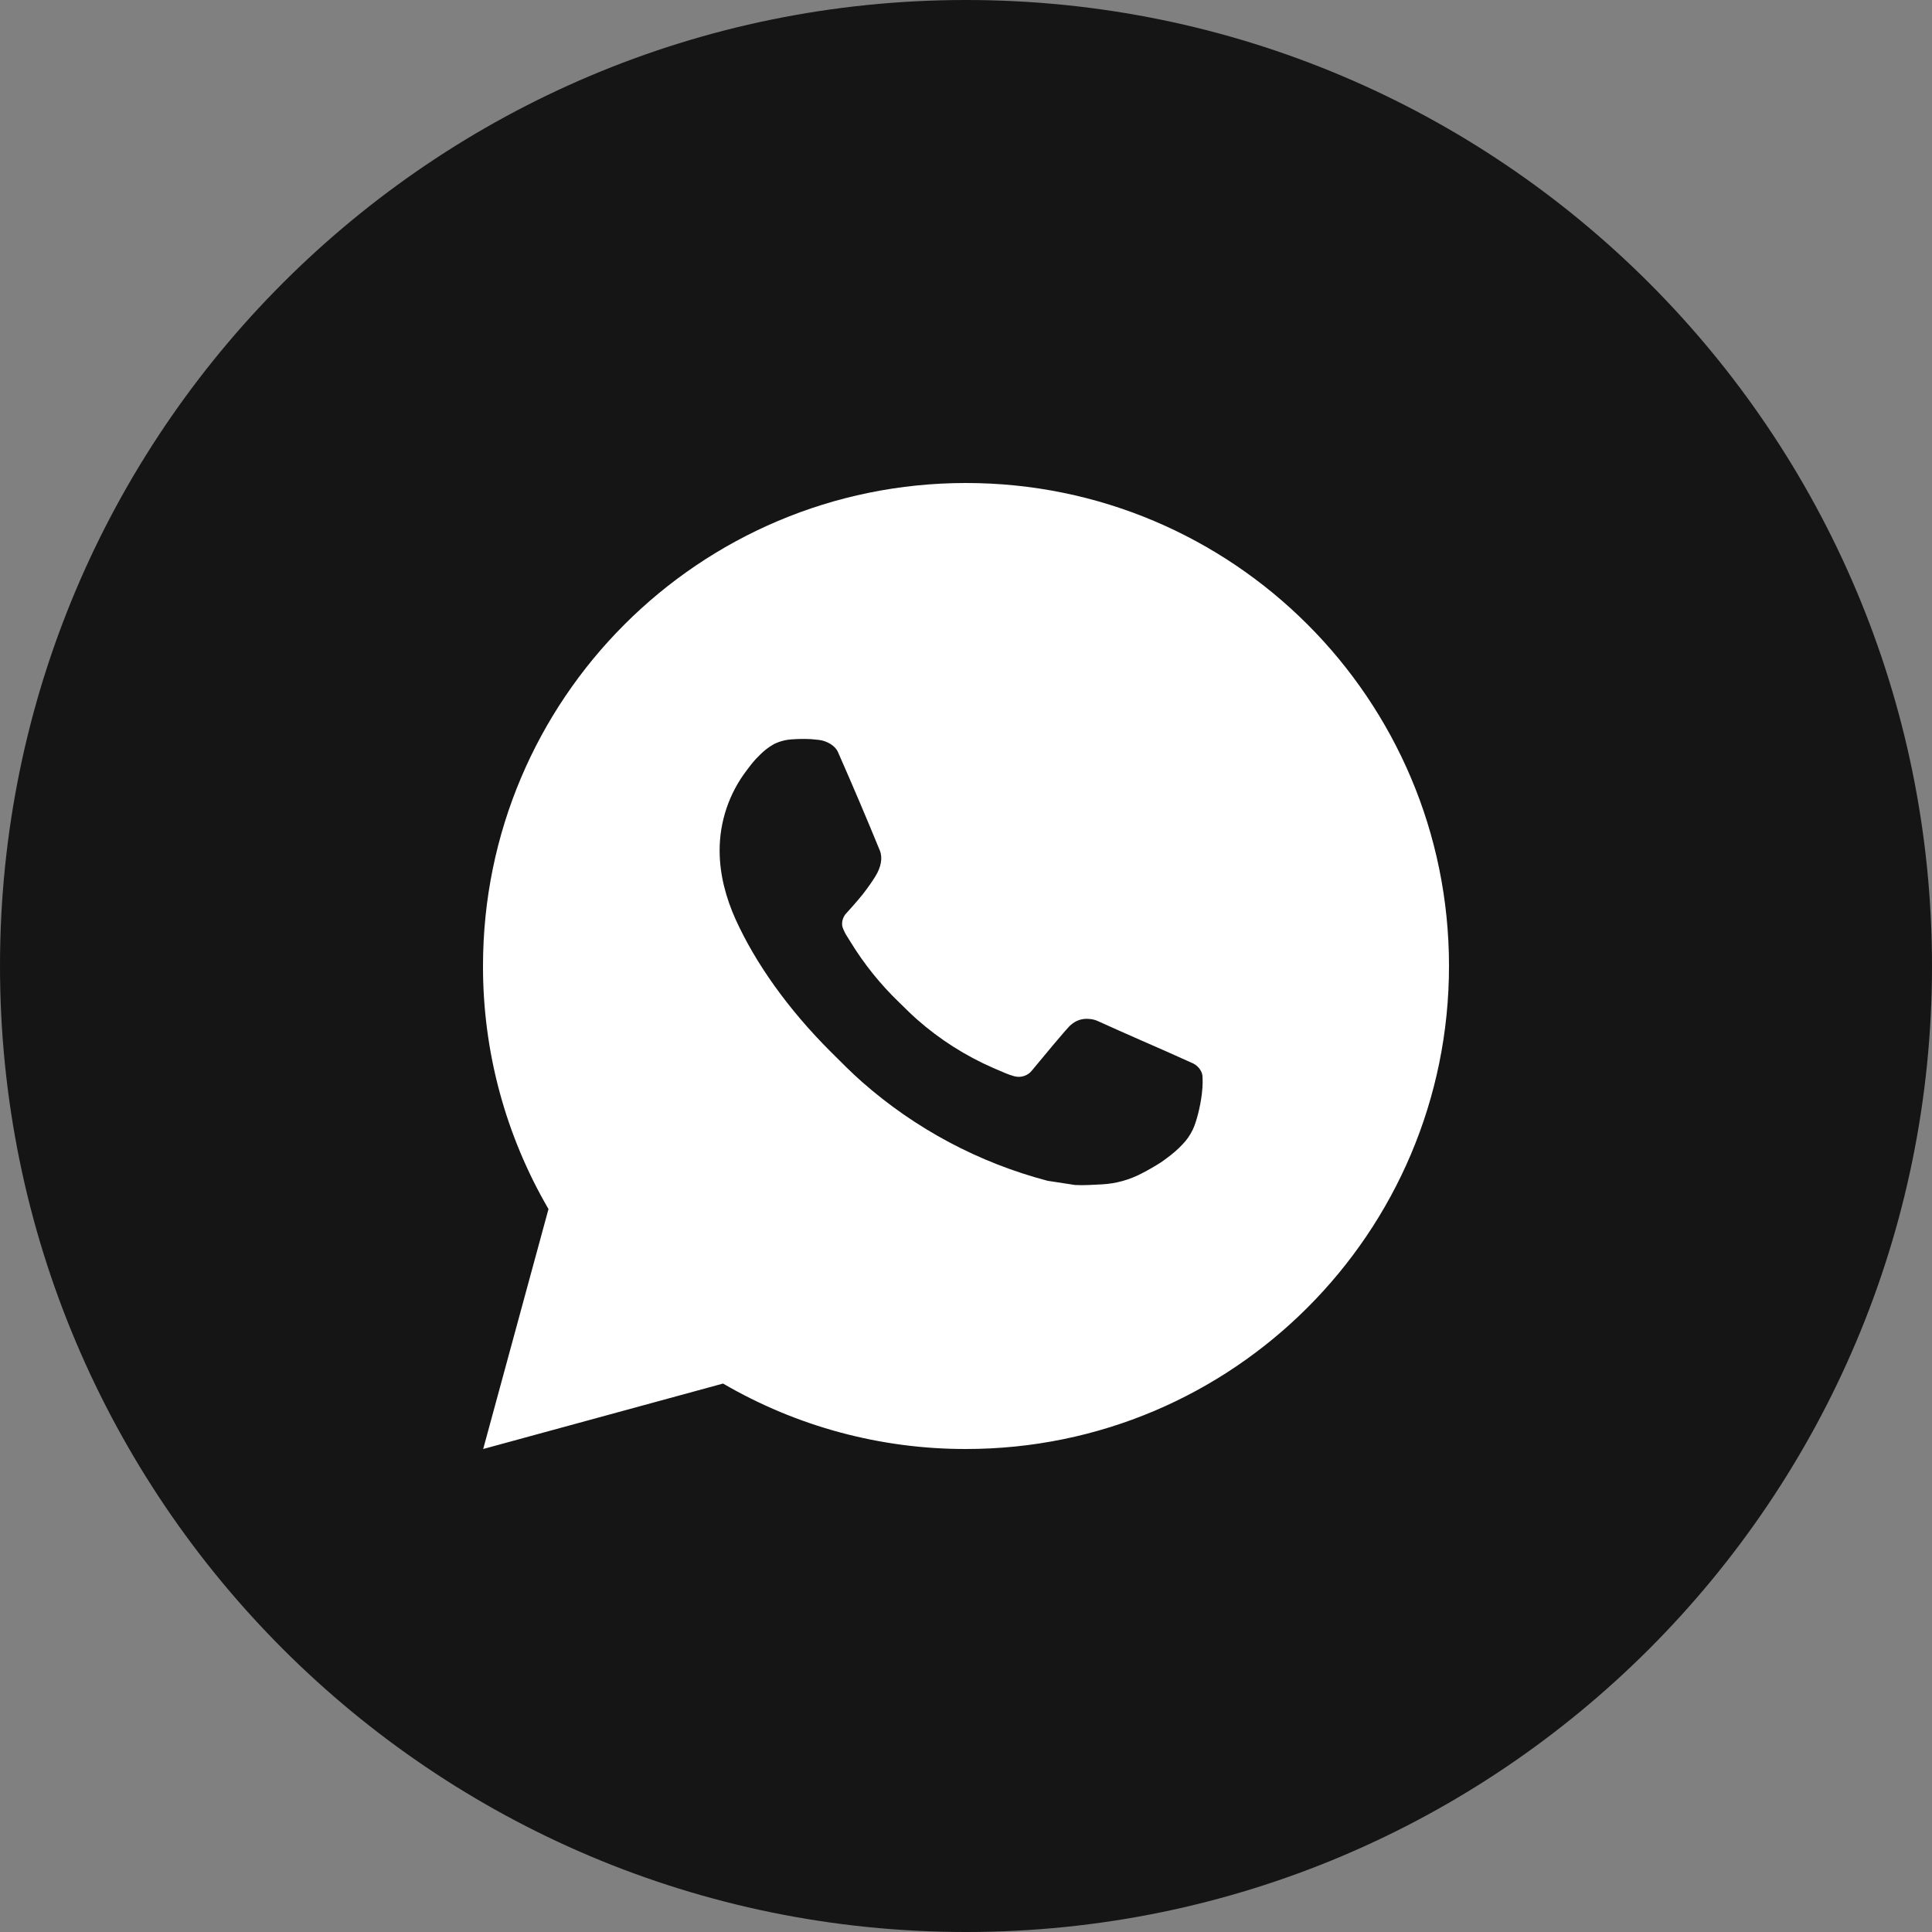 <?xml version="1.0" encoding="UTF-8"?> <svg xmlns="http://www.w3.org/2000/svg" width="240" height="240" viewBox="0 0 240 240" fill="none"><rect x="0" y="0" width="240" height="240" fill="#808080" stroke="none"/><g clip-path="url(#clip0_2516_3837)"><path d="M240 120C240 53.726 186.274 0 120 0C53.726 0 0 53.726 0 120C0 186.274 53.726 240 120 240C186.274 240 240 186.274 240 120Z" fill="#151515"></path><path d="M120 60C153.138 60 180 86.862 180 120C180 153.138 153.138 180 120 180C109.397 180.017 98.98 177.211 89.82 171.87L60.024 180L68.136 150.192C62.791 141.029 59.982 130.608 60 120C60 86.862 86.862 60 120 60ZM99.552 91.8L98.352 91.848C97.575 91.895 96.816 92.099 96.12 92.448C95.469 92.817 94.875 93.277 94.356 93.816C93.636 94.494 93.228 95.082 92.79 95.652C90.571 98.537 89.376 102.08 89.394 105.72C89.406 108.66 90.174 111.522 91.374 114.198C93.828 119.61 97.866 125.34 103.194 130.65C104.478 131.928 105.738 133.212 107.094 134.406C113.714 140.235 121.604 144.438 130.134 146.682L133.542 147.204C134.652 147.264 135.762 147.18 136.878 147.126C138.625 147.036 140.332 146.563 141.876 145.74C142.662 145.335 143.429 144.895 144.174 144.42C144.174 144.42 144.432 144.252 144.924 143.88C145.734 143.28 146.232 142.854 146.904 142.152C147.402 141.636 147.834 141.03 148.164 140.34C148.632 139.362 149.1 137.496 149.292 135.942C149.436 134.754 149.394 134.106 149.376 133.704C149.352 133.062 148.818 132.396 148.236 132.114L144.744 130.548C144.744 130.548 139.524 128.274 136.332 126.822C135.998 126.676 135.64 126.593 135.276 126.576C134.866 126.534 134.451 126.58 134.06 126.711C133.668 126.843 133.31 127.056 133.008 127.338C132.978 127.326 132.576 127.668 128.238 132.924C127.989 133.259 127.646 133.511 127.253 133.65C126.86 133.789 126.434 133.808 126.03 133.704C125.639 133.599 125.256 133.467 124.884 133.308C124.14 132.996 123.882 132.876 123.372 132.66C119.928 131.157 116.74 129.127 113.922 126.642C113.166 125.982 112.464 125.262 111.744 124.566C109.384 122.305 107.326 119.748 105.624 116.958L105.27 116.388C105.016 116.005 104.81 115.592 104.658 115.158C104.43 114.276 105.024 113.568 105.024 113.568C105.024 113.568 106.482 111.972 107.16 111.108C107.82 110.268 108.378 109.452 108.738 108.87C109.446 107.73 109.668 106.56 109.296 105.654C107.616 101.55 105.876 97.464 104.088 93.408C103.734 92.604 102.684 92.028 101.73 91.914C101.406 91.878 101.082 91.842 100.758 91.818C99.952 91.778 99.145 91.786 98.34 91.842L99.552 91.8Z" fill="white"></path></g><defs><clipPath id="clip0_2516_3837"><rect width="240" height="240" fill="white"></rect></clipPath></defs></svg> 